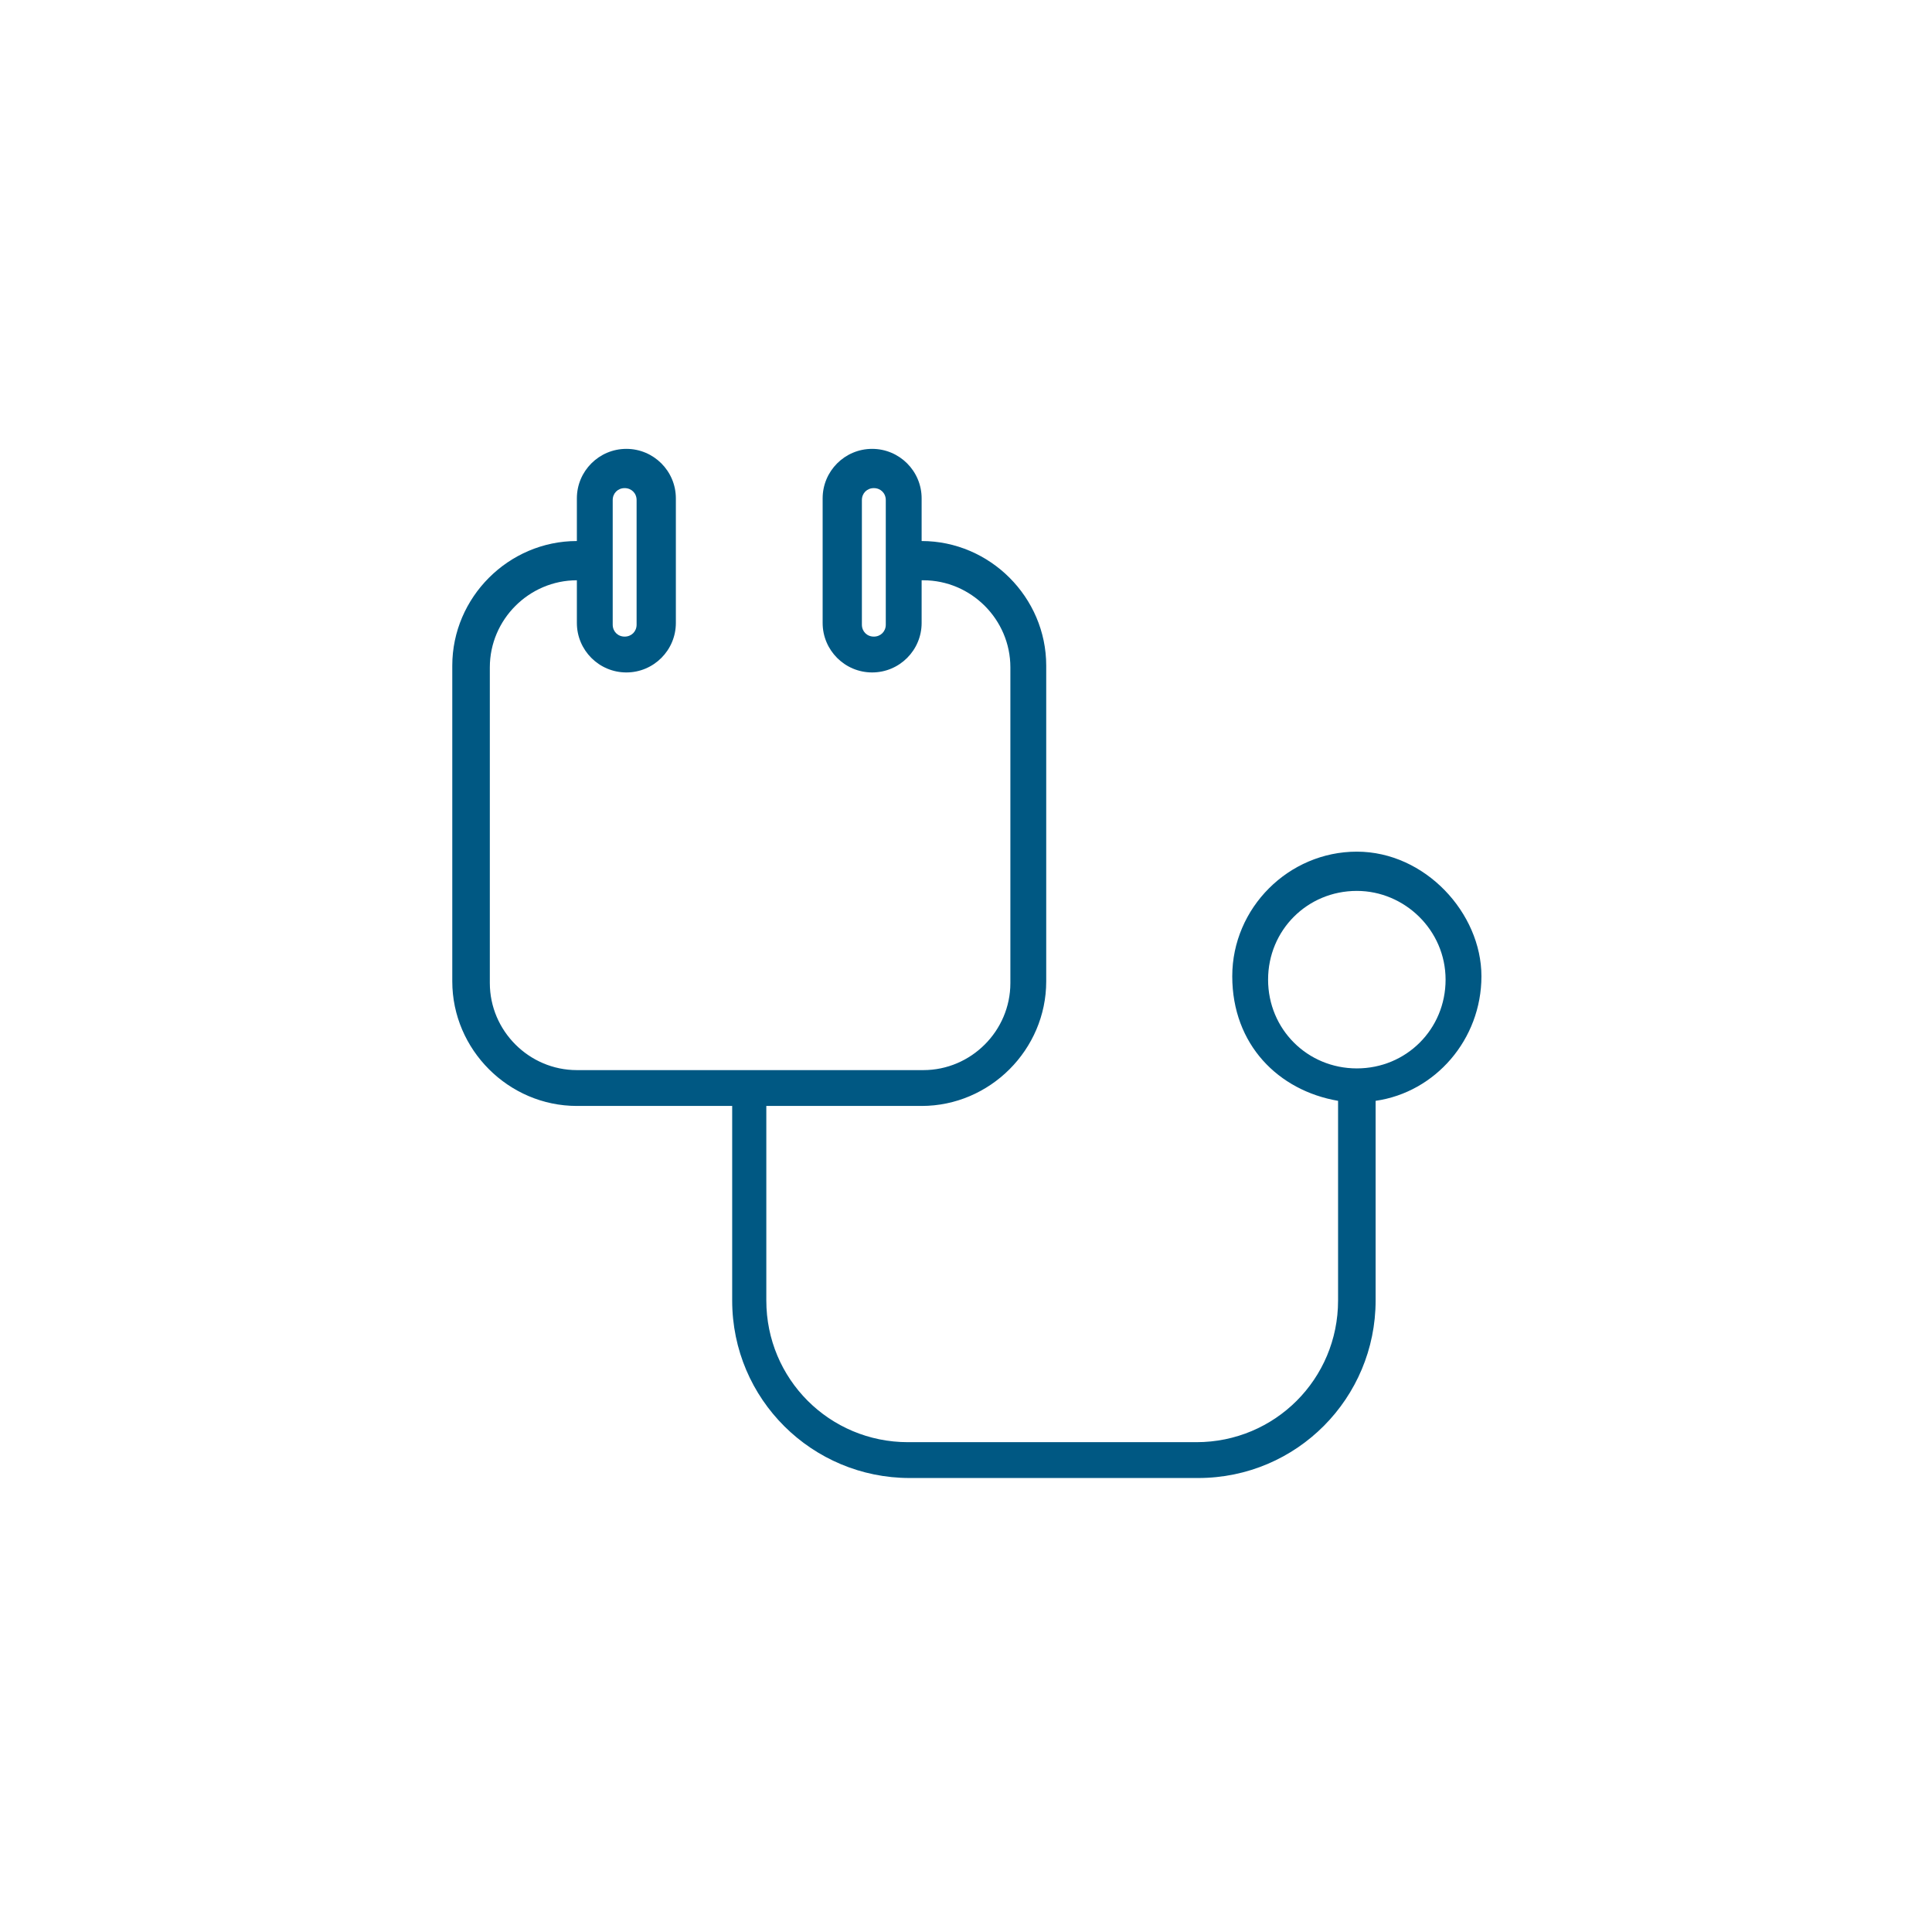 <?xml version="1.0" encoding="UTF-8"?>
<svg xmlns="http://www.w3.org/2000/svg" version="1.1" viewBox="0 0 113.2 113.2">
  <defs>
    <style>
      .cls-1 {
        fill: #005883;
        fill-rule: evenodd;
      }
    </style>
  </defs>
  <!-- Generator: Adobe Illustrator 28.7.3, SVG Export Plug-In . SVG Version: 1.2.0 Build 164)  -->
  <g>
    <g id="_レイヤー_1" data-name="レイヤー_1">
      <path class="cls-1" d="M54.1,34c2.8,0,5.1,2.3,5.1,5.1v18.5c0,2.8-2.3,5.1-5.1,5.1h-20.3c-2.8,0-5.1-2.3-5.1-5.1v-18.5c0-2.8,2.3-5.1,5.1-5.1v2.5c0,1.6,1.3,2.9,2.9,2.9s2.9-1.3,2.9-2.9v-7.3c0-1.6-1.3-2.9-2.9-2.9s-2.9,1.3-2.9,2.9v2.5c-4,0-7.3,3.3-7.3,7.3v18.5c0,4,3.3,7.3,7.3,7.3h9.1v11.4c0,5.8,4.7,10.4,10.4,10.4h16.9c5.8,0,10.4-4.7,10.4-10.4v-11.7c3.5-.5,6.2-3.6,6.2-7.3s-3.3-7.3-7.3-7.3-7.3,3.3-7.3,7.3,2.7,6.7,6.2,7.3v11.7c0,4.6-3.7,8.3-8.3,8.3h-16.9c-4.6,0-8.3-3.7-8.3-8.3v-11.4h9.1c4,0,7.3-3.3,7.3-7.3v-18.5c0-4-3.3-7.3-7.3-7.3v-2.5c0-1.6-1.3-2.9-2.9-2.9s-2.9,1.3-2.9,2.9v7.3c0,1.6,1.3,2.9,2.9,2.9s2.9-1.3,2.9-2.9v-2.5h0ZM79.5,52.2c2.8,0,5.2,2.3,5.2,5.2s-2.3,5.2-5.2,5.2-5.2-2.3-5.2-5.2,2.3-5.2,5.2-5.2h0ZM37.3,29.3v7.3c0,.4-.3.7-.7.7s-.7-.3-.7-.7v-7.3c0-.4.3-.7.7-.7s.7.3.7.7h0ZM51.9,29.3v7.3c0,.4-.3.7-.7.7s-.7-.3-.7-.7v-7.3c0-.4.3-.7.7-.7s.7.3.7.7h0Z"/>
    </g>
  </g>
</svg>